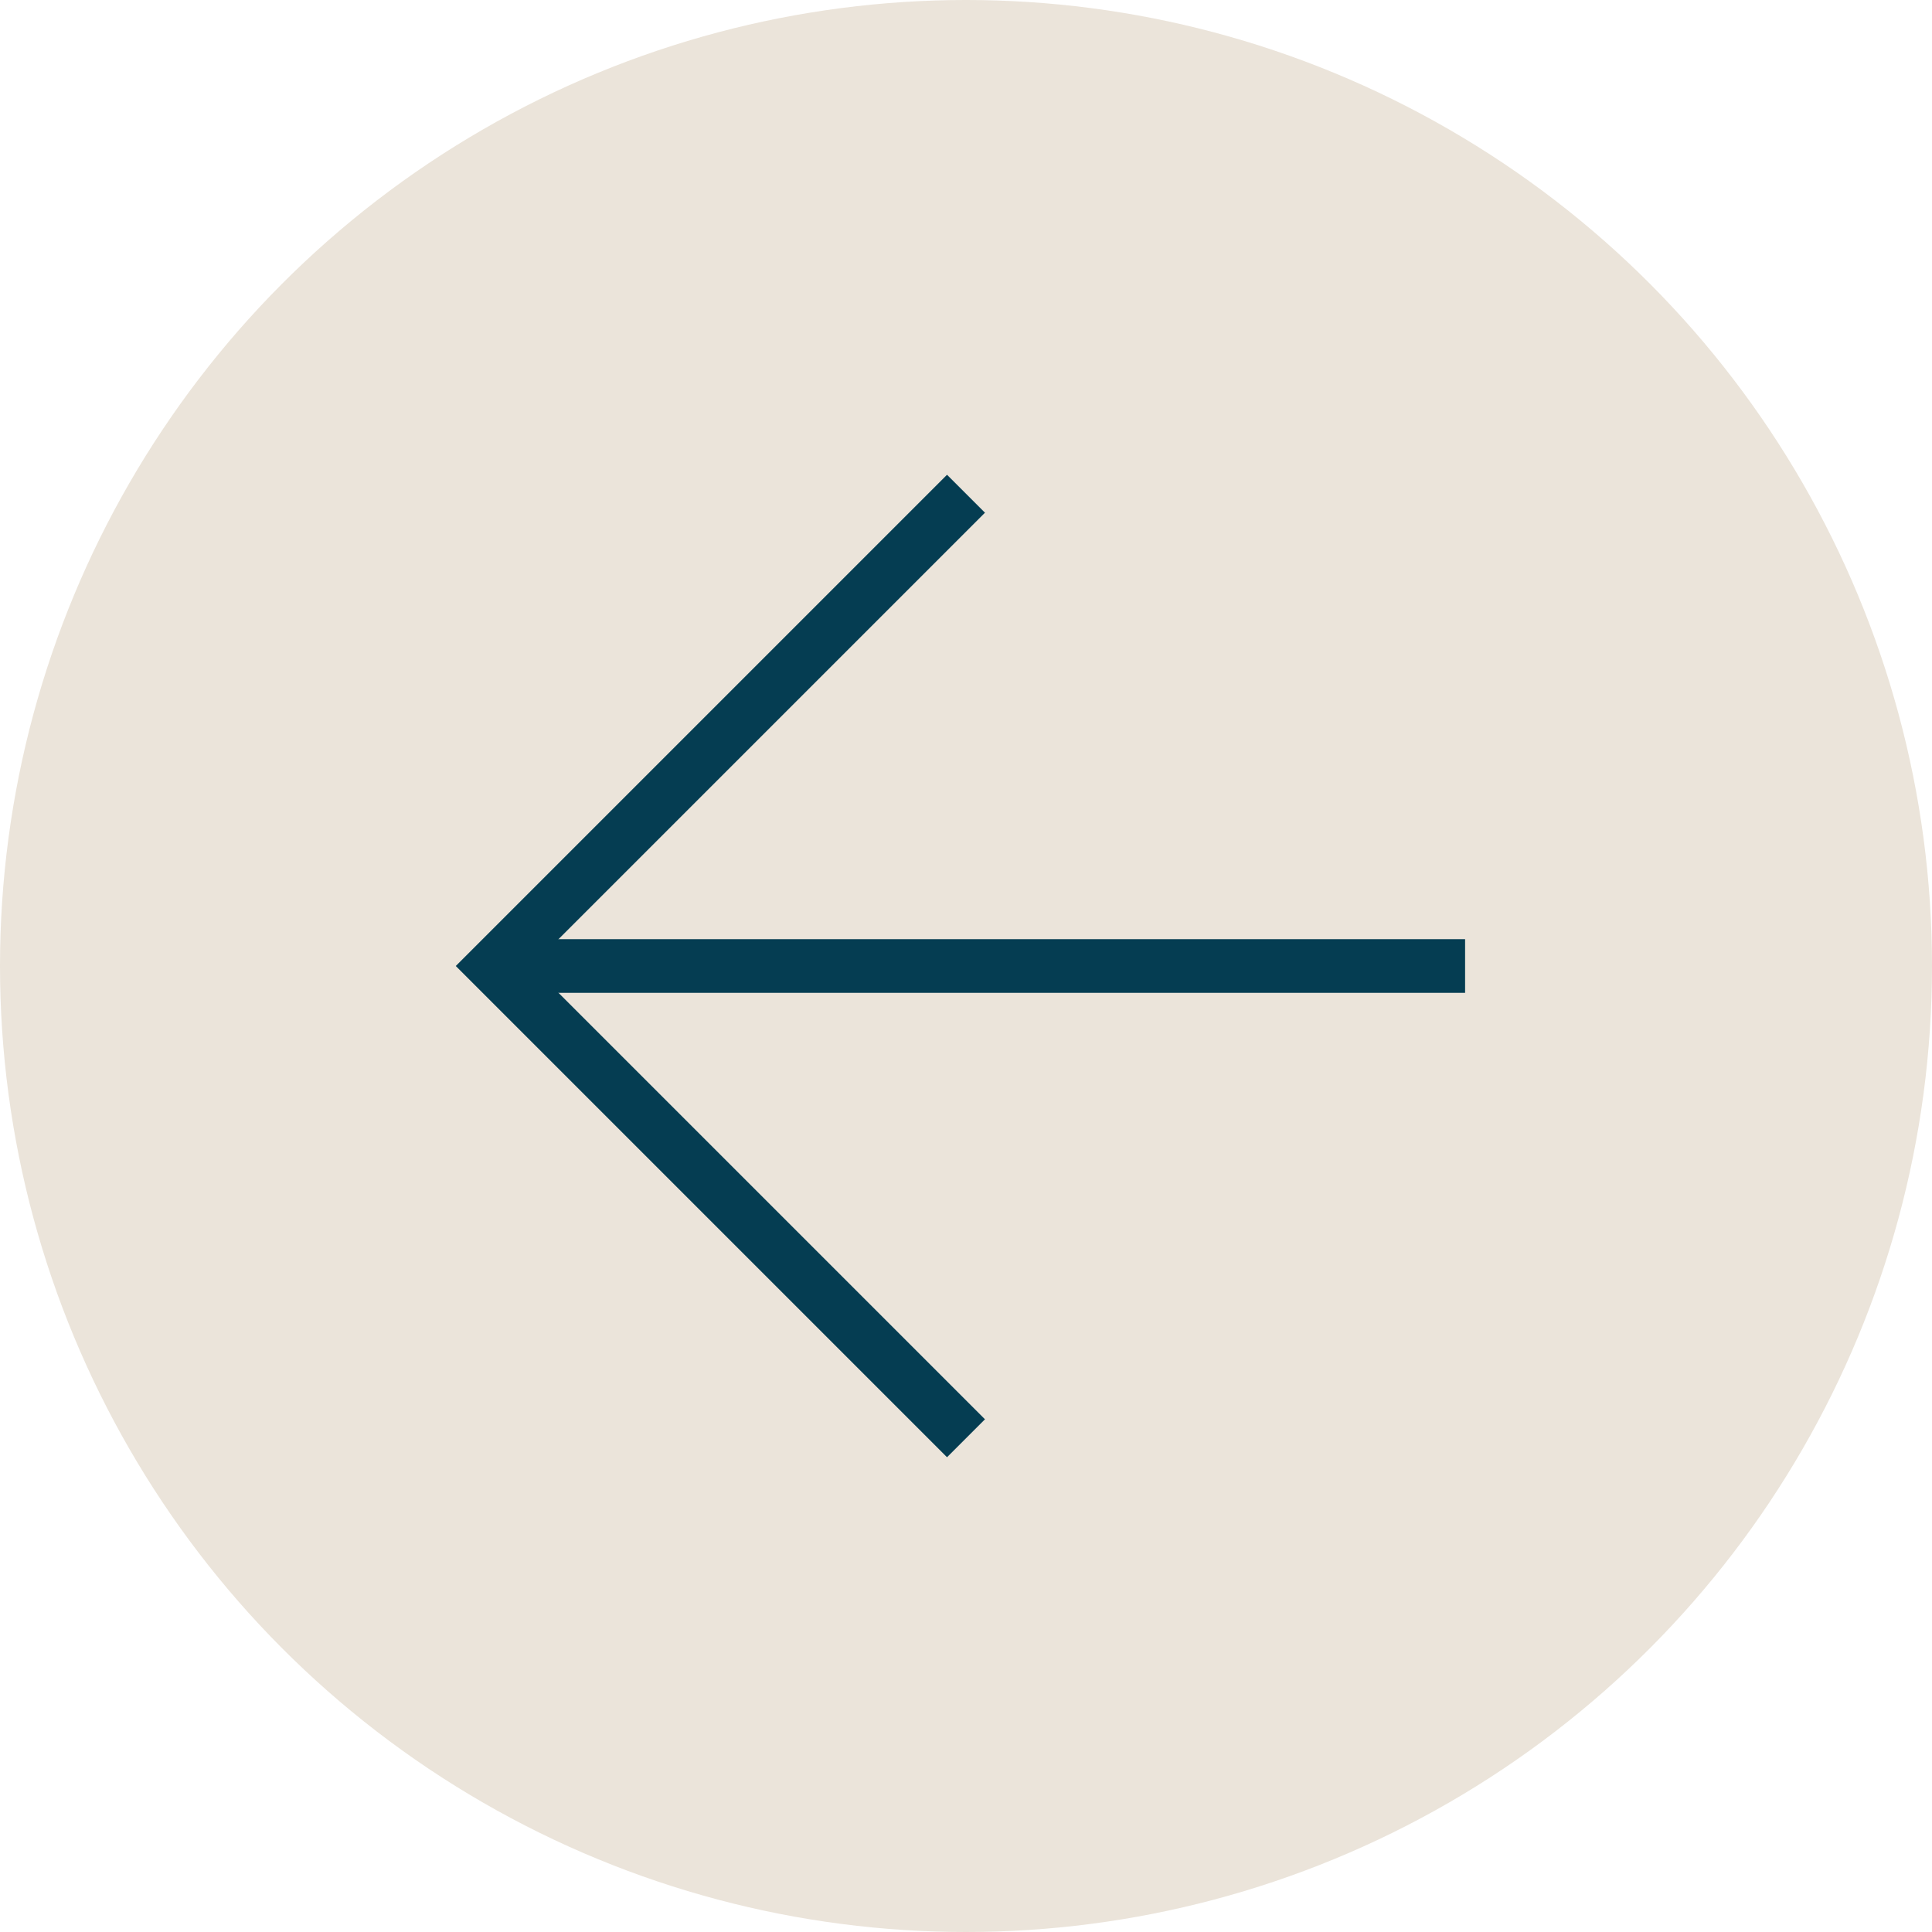 <?xml version="1.0" encoding="utf-8"?>
<!-- Generator: Adobe Illustrator 27.2.0, SVG Export Plug-In . SVG Version: 6.00 Build 0)  -->
<svg version="1.1" id="Capa_1" xmlns="http://www.w3.org/2000/svg" xmlns:xlink="http://www.w3.org/1999/xlink" x="0px" y="0px"
	 viewBox="0 0 36 36" style="enable-background:new 0 0 36 36;" xml:space="preserve">
<style type="text/css">
	.st0{fill:#EBE4DA;}
	.st1{fill:none;stroke:#053D52;}
	.st2{fill:none;stroke:#053D52;stroke-linecap:square;}
</style>
<circle class="st0" cx="18" cy="18" r="18"/>
<g>
	<g>
		<path class="st1" d="M18,9.2L9.2,18l8.8,8.8"/>
		<path class="st2" d="M26.8,18L13,18l-3.3,0"/>
	</g>
</g>
</svg>
